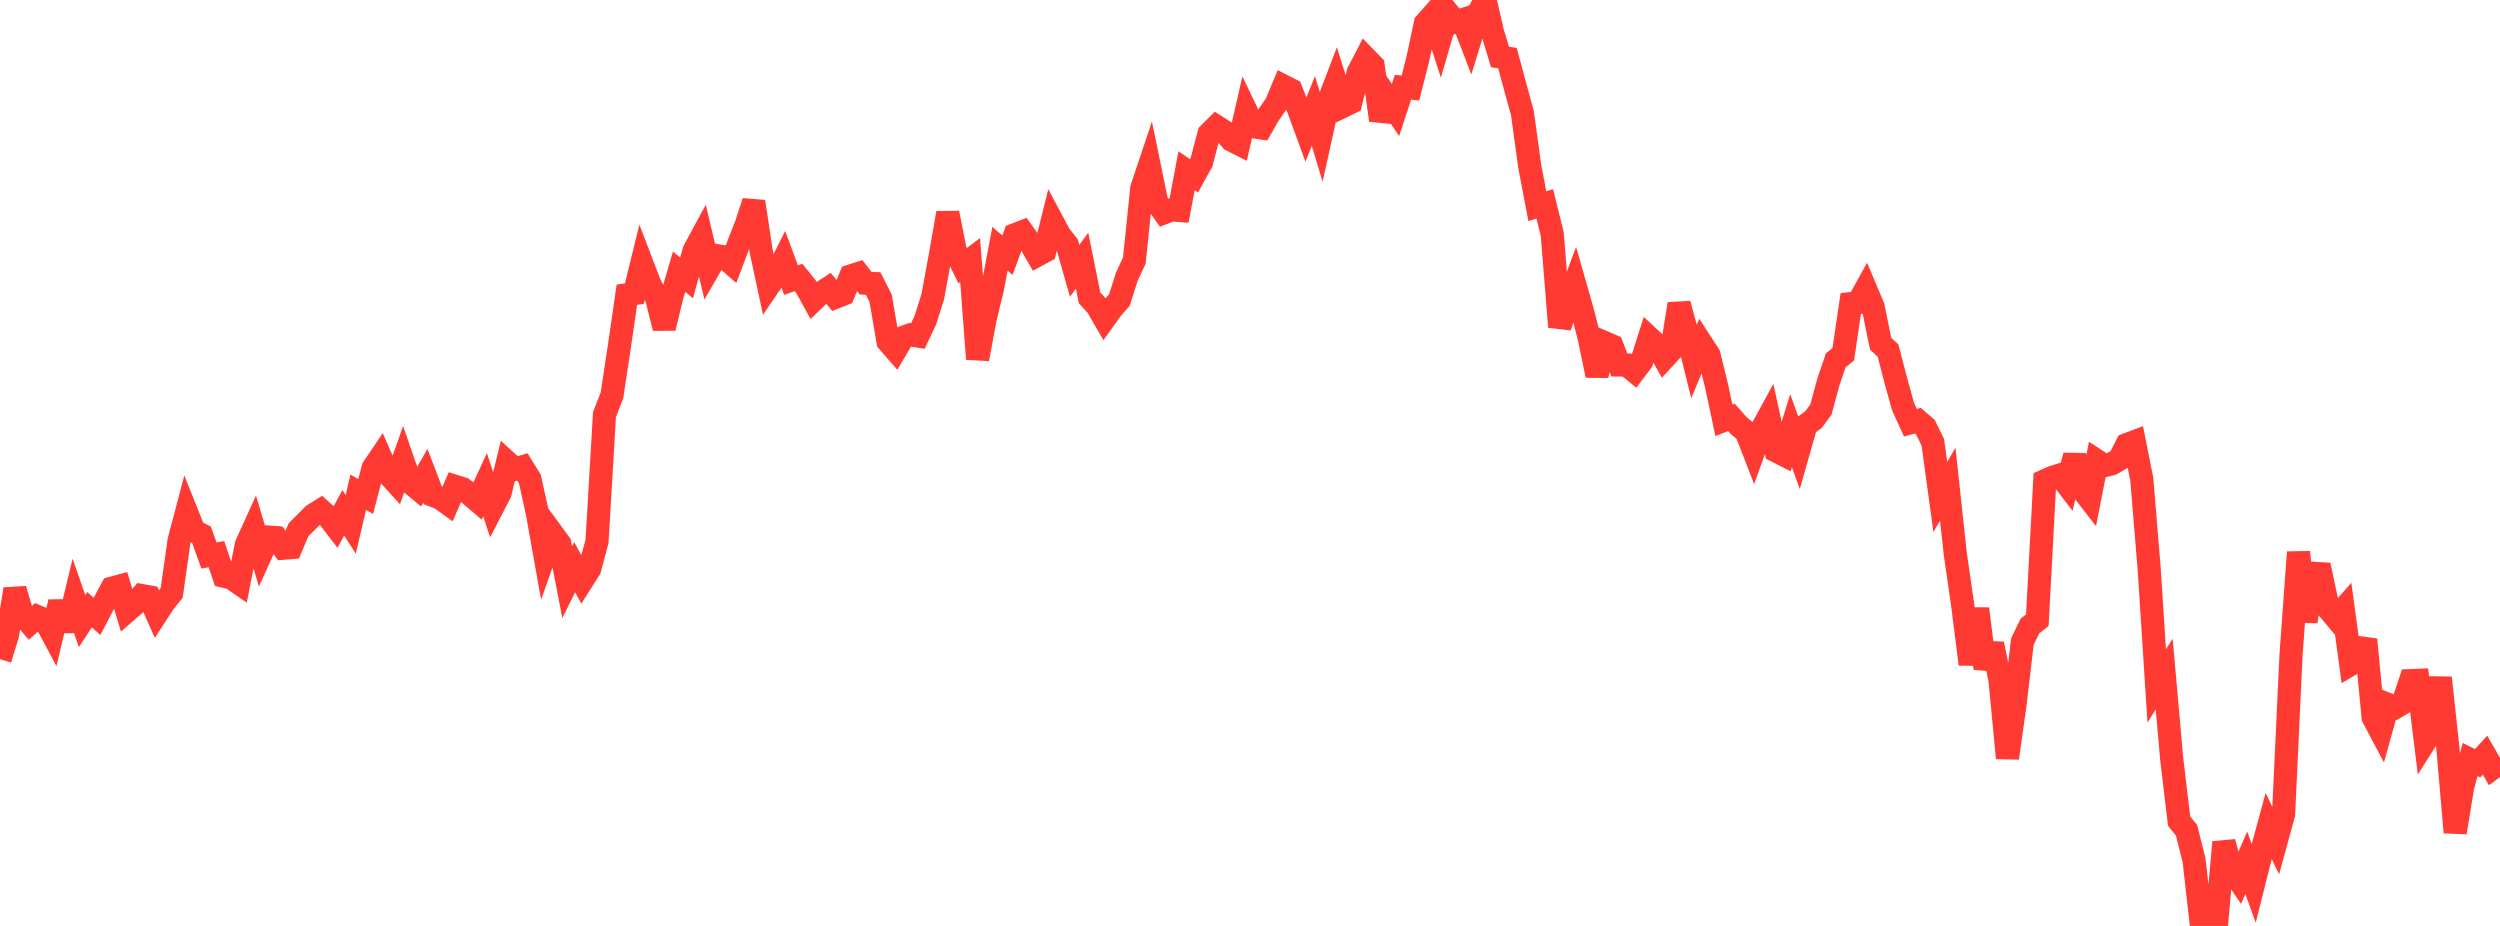 <?xml version="1.0" standalone="no"?>
<!DOCTYPE svg PUBLIC "-//W3C//DTD SVG 1.1//EN" "http://www.w3.org/Graphics/SVG/1.1/DTD/svg11.dtd">

<svg width="135" height="50" viewBox="0 0 135 50" preserveAspectRatio="none" 
  xmlns="http://www.w3.org/2000/svg"
  xmlns:xlink="http://www.w3.org/1999/xlink">


<polyline points="0.0, 35.599 0.403, 34.279 0.806, 31.815 1.209, 33.191 1.612, 33.657 2.015, 33.294 2.418, 33.463 2.821, 34.219 3.224, 32.509 3.627, 34.044 4.03, 32.381 4.433, 33.539 4.836, 32.923 5.239, 33.286 5.642, 32.513 6.045, 31.762 6.448, 31.652 6.851, 33 7.254, 32.65 7.657, 32.162 8.06, 32.234 8.463, 33.142 8.866, 32.522 9.269, 32.024 9.672, 29.191 10.075, 27.663 10.478, 28.672 10.881, 28.878 11.284, 29.997 11.687, 29.927 12.09, 31.117 12.493, 31.209 12.896, 31.488 13.299, 29.421 13.701, 28.537 14.104, 29.891 14.507, 29.002 14.91, 29.031 15.313, 29.602 15.716, 29.569 16.119, 28.607 16.522, 28.206 16.925, 27.804 17.328, 27.552 17.731, 27.914 18.134, 28.438 18.537, 27.69 18.94, 28.316 19.343, 26.582 19.746, 26.81 20.149, 25.274 20.552, 24.677 20.955, 25.595 21.358, 26.037 21.761, 24.898 22.164, 26.062 22.567, 26.397 22.97, 25.694 23.373, 26.749 23.776, 26.904 24.179, 27.192 24.582, 26.264 24.985, 26.391 25.388, 26.707 25.791, 27.051 26.194, 26.176 26.597, 27.406 27.0, 26.627 27.403, 24.972 27.806, 25.339 28.209, 25.214 28.612, 25.863 29.015, 27.687 29.418, 29.946 29.821, 28.804 30.224, 29.353 30.627, 31.439 31.03, 30.626 31.433, 31.367 31.836, 30.734 32.239, 29.239 32.642, 22.386 33.045, 21.353 33.448, 18.693 33.851, 15.917 34.254, 15.856 34.657, 14.216 35.06, 15.269 35.463, 16.111 35.866, 17.716 36.269, 16.046 36.672, 14.671 37.075, 15.007 37.478, 13.54 37.881, 12.795 38.284, 14.501 38.687, 13.803 39.09, 13.865 39.493, 14.218 39.896, 13.151 40.299, 12.129 40.701, 10.888 41.104, 13.569 41.507, 15.441 41.91, 14.848 42.313, 14.042 42.716, 15.127 43.119, 14.981 43.522, 15.481 43.925, 16.212 44.328, 15.825 44.731, 15.561 45.134, 16.046 45.537, 15.886 45.94, 14.903 46.343, 14.773 46.746, 15.291 47.149, 15.309 47.552, 16.099 47.955, 18.443 48.358, 18.905 48.761, 18.224 49.164, 18.08 49.567, 18.144 49.97, 17.284 50.373, 16.012 50.776, 13.801 51.179, 11.504 51.582, 13.525 51.985, 14.348 52.388, 14.043 52.791, 19.386 53.194, 17.223 53.597, 15.557 54.0, 13.433 54.403, 13.782 54.806, 12.676 55.209, 12.52 55.612, 13.085 56.015, 13.782 56.418, 13.564 56.821, 11.942 57.224, 12.696 57.627, 13.204 58.03, 14.625 58.433, 14.077 58.836, 16.084 59.239, 16.525 59.642, 17.22 60.045, 16.659 60.448, 16.198 60.851, 14.933 61.254, 14.071 61.657, 10.162 62.06, 8.96 62.463, 10.919 62.866, 11.486 63.269, 11.331 63.672, 11.363 64.075, 9.22 64.478, 9.492 64.881, 8.764 65.284, 7.229 65.687, 6.827 66.09, 7.086 66.493, 7.561 66.896, 7.766 67.299, 6.008 67.701, 6.847 68.104, 6.907 68.507, 6.199 68.91, 5.615 69.313, 4.651 69.716, 4.857 70.119, 5.889 70.522, 6.993 70.925, 5.994 71.328, 7.337 71.731, 5.508 72.134, 4.452 72.537, 5.733 72.94, 5.538 73.343, 3.912 73.746, 3.135 74.149, 3.548 74.552, 6.491 74.955, 5.343 75.358, 5.94 75.761, 4.712 76.164, 4.752 76.567, 3.166 76.97, 1.266 77.373, 0.807 77.776, 2.061 78.179, 0.679 78.582, 1.184 78.985, 1.058 79.388, 2.111 79.791, 0.807 80.194, 0.0 80.597, 1.744 81.0, 3.075 81.403, 3.14 81.806, 4.634 82.209, 6.104 82.612, 9.016 83.015, 11.132 83.418, 11.007 83.821, 12.642 84.224, 17.651 84.627, 16.414 85.03, 15.333 85.433, 16.744 85.836, 18.316 86.239, 20.276 86.642, 18.5 87.045, 18.672 87.448, 19.709 87.851, 19.712 88.254, 20.042 88.657, 19.51 89.06, 18.244 89.463, 18.621 89.866, 19.342 90.269, 18.904 90.672, 16.41 91.075, 17.894 91.478, 19.517 91.881, 18.548 92.284, 19.168 92.687, 20.809 93.09, 22.696 93.493, 22.535 93.896, 22.989 94.299, 23.323 94.701, 24.359 95.104, 23.236 95.507, 22.498 95.91, 24.351 96.313, 24.555 96.716, 23.253 97.119, 24.372 97.522, 22.955 97.925, 22.662 98.328, 22.119 98.731, 20.63 99.134, 19.45 99.537, 19.132 99.94, 16.393 100.343, 16.345 100.746, 15.614 101.149, 16.568 101.552, 18.555 101.955, 18.932 102.358, 20.488 102.761, 21.944 103.164, 22.828 103.567, 22.716 103.97, 23.064 104.373, 23.884 104.776, 26.839 105.179, 26.142 105.582, 29.892 105.985, 32.666 106.388, 35.871 106.791, 32.873 107.194, 36.094 107.597, 34.775 108.0, 36.718 108.403, 40.935 108.806, 38.073 109.209, 34.643 109.612, 33.811 110.015, 33.49 110.418, 25.963 110.821, 25.782 111.224, 25.654 111.627, 26.18 112.03, 24.597 112.433, 26.423 112.836, 26.943 113.239, 24.882 113.642, 25.145 114.045, 25.043 114.448, 24.803 114.851, 24.008 115.254, 23.856 115.657, 25.881 116.06, 30.769 116.463, 37.044 116.866, 36.399 117.269, 40.95 117.672, 44.34 118.075, 44.841 118.478, 46.445 118.881, 50.0 119.284, 49.25 119.687, 49.954 120.09, 45.477 120.493, 46.929 120.896, 47.522 121.299, 46.591 121.701, 47.695 122.104, 46.092 122.507, 44.601 122.91, 45.438 123.313, 43.967 123.716, 35.358 124.119, 29.818 124.522, 33.561 124.925, 30.963 125.328, 30.984 125.731, 32.88 126.134, 33.36 126.537, 32.906 126.94, 35.874 127.343, 35.635 127.746, 34.533 128.149, 38.736 128.552, 39.497 128.955, 38.04 129.358, 38.198 129.761, 37.959 130.164, 36.754 130.567, 36.738 130.97, 40.014 131.373, 39.378 131.776, 36.603 132.179, 40.345 132.582, 44.951 132.985, 42.471 133.388, 41.018 133.791, 41.217 134.194, 40.778 134.597, 41.485 135.0, 41.189" fill="none" stroke="#ff3a33" stroke-width="1.25"/>

</svg>